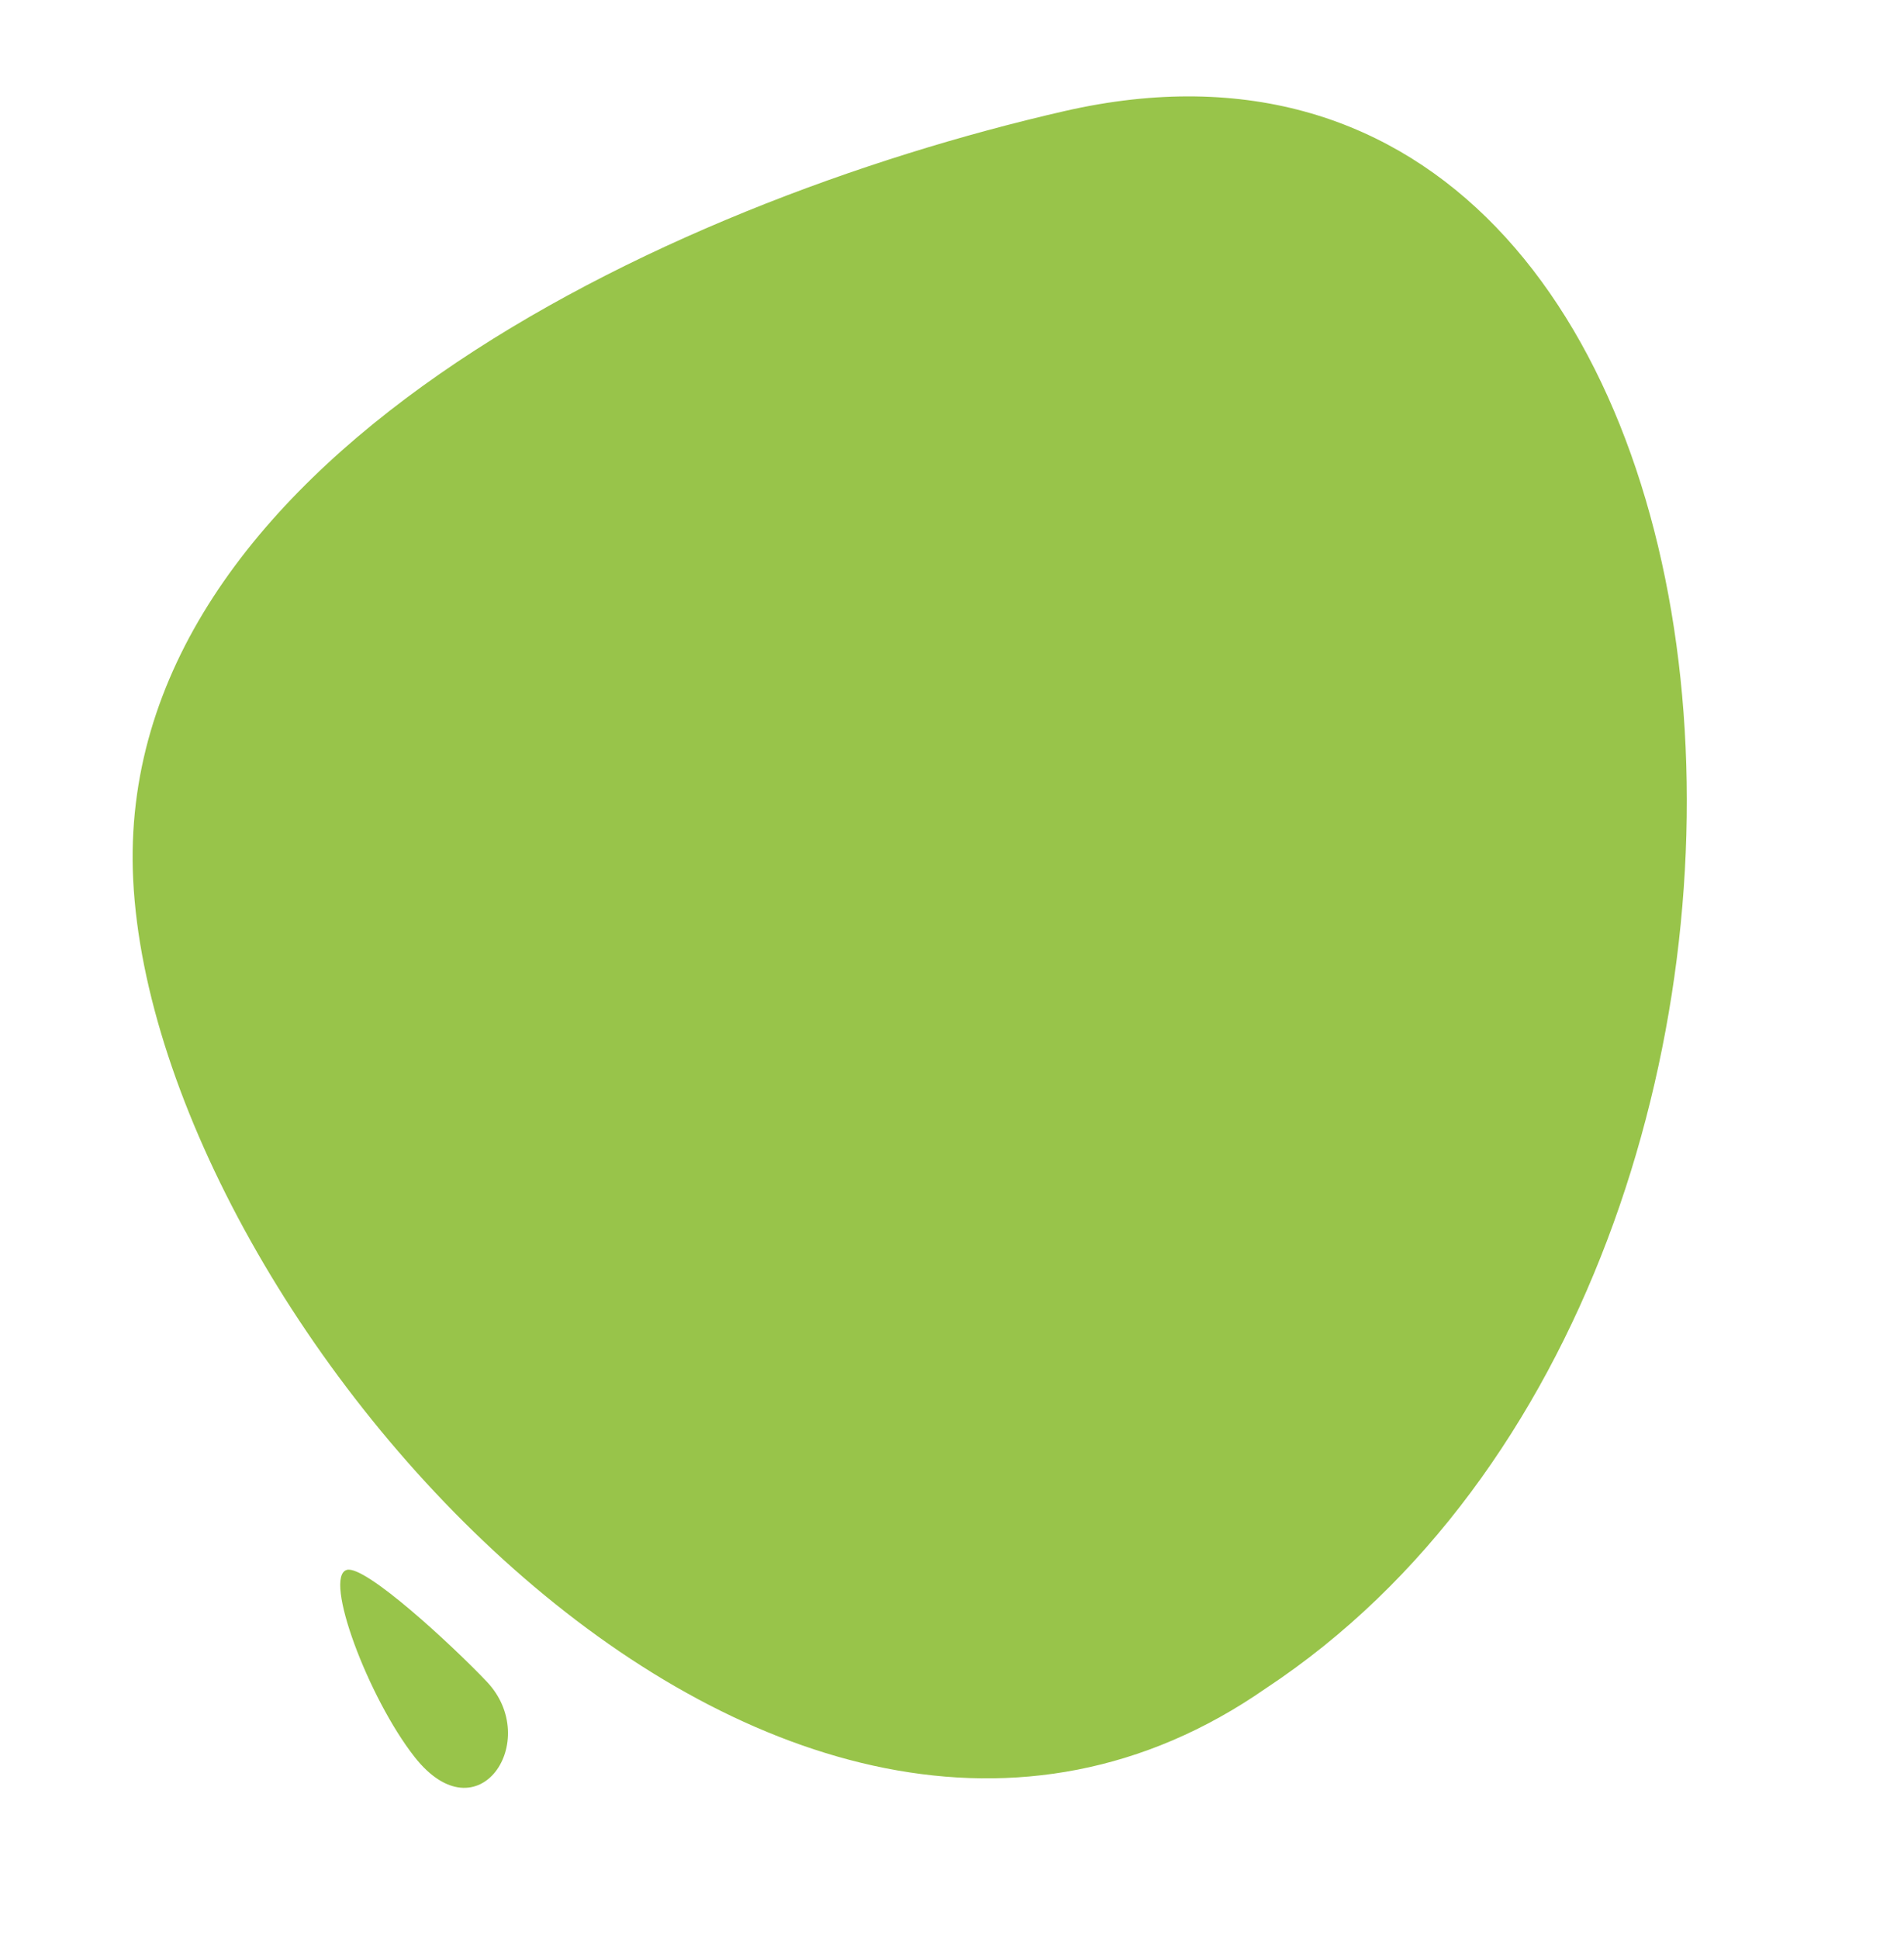 <svg width="1226" height="1248" viewBox="0 0 1226 1248" fill="none" xmlns="http://www.w3.org/2000/svg">
<path d="M267.026 1130.99C237.128 1093.09 207.866 1014.73 223.349 1010.49C235.232 1007.2 291.485 1059.3 313.436 1082.42C349.175 1120.11 308.082 1183.06 267.026 1130.99ZM685.439 71.511C1159.09 -36.855 1226.21 815.013 815.161 1086.68C499.442 1306.42 99.972 850.938 85.763 566.355C72.46 298.221 425.512 130.977 685.439 71.511Z" fill="#98C44A"/>
</svg>
